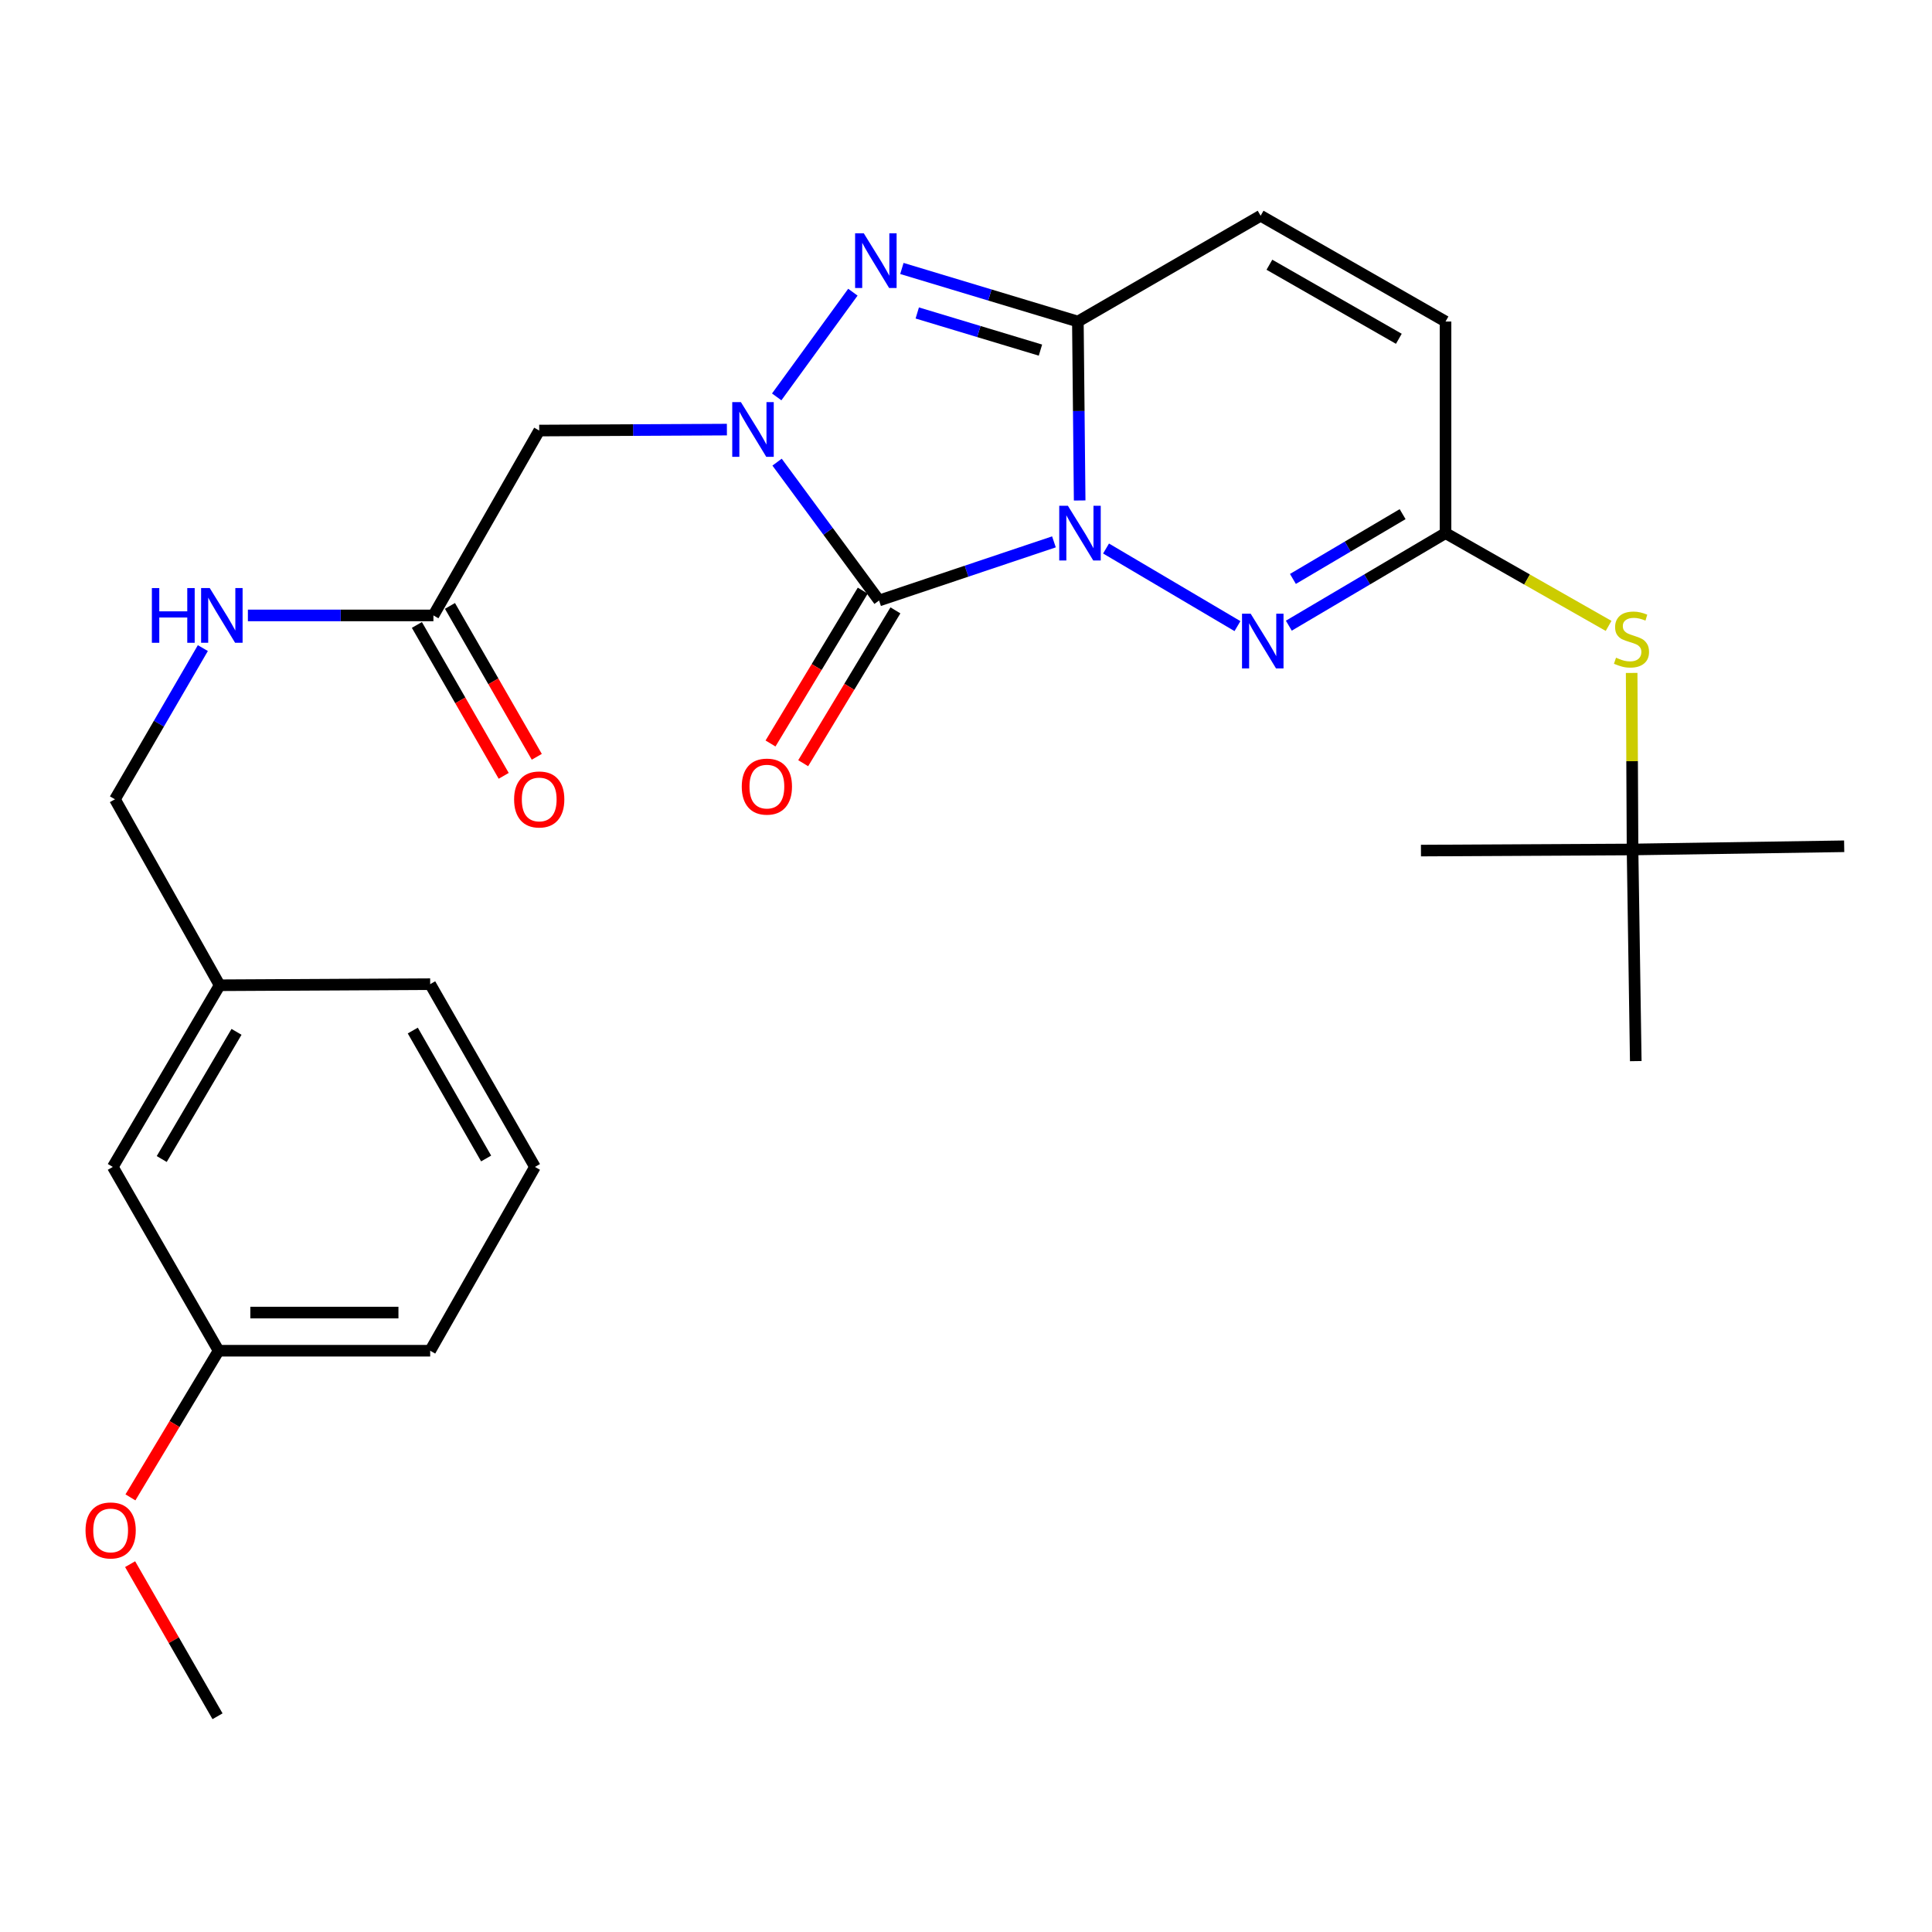 <?xml version='1.0' encoding='iso-8859-1'?>
<svg version='1.1' baseProfile='full'
              xmlns='http://www.w3.org/2000/svg'
                      xmlns:rdkit='http://www.rdkit.org/xml'
                      xmlns:xlink='http://www.w3.org/1999/xlink'
                  xml:space='preserve'
width='1000px' height='1000px' viewBox='0 0 1000 1000'>
<!-- END OF HEADER -->
<rect style='opacity:1.0;fill:#FFFFFF;stroke:none' width='1000' height='1000' x='0' y='0'> </rect>
<path class='bond-0' d='M 545.518,280.466 L 500.264,295.643' style='fill:none;fill-rule:evenodd;stroke:#0000FF;stroke-width:6px;stroke-linecap:butt;stroke-linejoin:miter;stroke-opacity:1' />
<path class='bond-0' d='M 500.264,295.643 L 455.011,310.82' style='fill:none;fill-rule:evenodd;stroke:#000000;stroke-width:6px;stroke-linecap:butt;stroke-linejoin:miter;stroke-opacity:1' />
<path class='bond-2' d='M 558.831,259.047 L 558.367,212.736' style='fill:none;fill-rule:evenodd;stroke:#0000FF;stroke-width:6px;stroke-linecap:butt;stroke-linejoin:miter;stroke-opacity:1' />
<path class='bond-2' d='M 558.367,212.736 L 557.903,166.425' style='fill:none;fill-rule:evenodd;stroke:#000000;stroke-width:6px;stroke-linecap:butt;stroke-linejoin:miter;stroke-opacity:1' />
<path class='bond-4' d='M 572.487,283.909 L 640.511,324.08' style='fill:none;fill-rule:evenodd;stroke:#0000FF;stroke-width:6px;stroke-linecap:butt;stroke-linejoin:miter;stroke-opacity:1' />
<path class='bond-1' d='M 455.011,310.82 L 428.613,275.011' style='fill:none;fill-rule:evenodd;stroke:#000000;stroke-width:6px;stroke-linecap:butt;stroke-linejoin:miter;stroke-opacity:1' />
<path class='bond-1' d='M 428.613,275.011 L 402.215,239.203' style='fill:none;fill-rule:evenodd;stroke:#0000FF;stroke-width:6px;stroke-linecap:butt;stroke-linejoin:miter;stroke-opacity:1' />
<path class='bond-10' d='M 446.555,305.717 L 422.686,345.273' style='fill:none;fill-rule:evenodd;stroke:#000000;stroke-width:6px;stroke-linecap:butt;stroke-linejoin:miter;stroke-opacity:1' />
<path class='bond-10' d='M 422.686,345.273 L 398.817,384.829' style='fill:none;fill-rule:evenodd;stroke:#FF0000;stroke-width:6px;stroke-linecap:butt;stroke-linejoin:miter;stroke-opacity:1' />
<path class='bond-10' d='M 463.467,315.923 L 439.598,355.478' style='fill:none;fill-rule:evenodd;stroke:#000000;stroke-width:6px;stroke-linecap:butt;stroke-linejoin:miter;stroke-opacity:1' />
<path class='bond-10' d='M 439.598,355.478 L 415.73,395.034' style='fill:none;fill-rule:evenodd;stroke:#FF0000;stroke-width:6px;stroke-linecap:butt;stroke-linejoin:miter;stroke-opacity:1' />
<path class='bond-5' d='M 376.242,222.361 L 327.67,222.607' style='fill:none;fill-rule:evenodd;stroke:#0000FF;stroke-width:6px;stroke-linecap:butt;stroke-linejoin:miter;stroke-opacity:1' />
<path class='bond-5' d='M 327.67,222.607 L 279.098,222.853' style='fill:none;fill-rule:evenodd;stroke:#000000;stroke-width:6px;stroke-linecap:butt;stroke-linejoin:miter;stroke-opacity:1' />
<path class='bond-27' d='M 402.018,205.431 L 441.452,151.237' style='fill:none;fill-rule:evenodd;stroke:#0000FF;stroke-width:6px;stroke-linecap:butt;stroke-linejoin:miter;stroke-opacity:1' />
<path class='bond-3' d='M 557.903,166.425 L 512.358,152.691' style='fill:none;fill-rule:evenodd;stroke:#000000;stroke-width:6px;stroke-linecap:butt;stroke-linejoin:miter;stroke-opacity:1' />
<path class='bond-3' d='M 512.358,152.691 L 466.813,138.958' style='fill:none;fill-rule:evenodd;stroke:#0000FF;stroke-width:6px;stroke-linecap:butt;stroke-linejoin:miter;stroke-opacity:1' />
<path class='bond-3' d='M 538.537,181.217 L 506.655,171.603' style='fill:none;fill-rule:evenodd;stroke:#000000;stroke-width:6px;stroke-linecap:butt;stroke-linejoin:miter;stroke-opacity:1' />
<path class='bond-3' d='M 506.655,171.603 L 474.774,161.99' style='fill:none;fill-rule:evenodd;stroke:#0000FF;stroke-width:6px;stroke-linecap:butt;stroke-linejoin:miter;stroke-opacity:1' />
<path class='bond-7' d='M 557.903,166.425 L 652.498,111.665' style='fill:none;fill-rule:evenodd;stroke:#000000;stroke-width:6px;stroke-linecap:butt;stroke-linejoin:miter;stroke-opacity:1' />
<path class='bond-6' d='M 667.093,323.848 L 707.648,299.896' style='fill:none;fill-rule:evenodd;stroke:#0000FF;stroke-width:6px;stroke-linecap:butt;stroke-linejoin:miter;stroke-opacity:1' />
<path class='bond-6' d='M 707.648,299.896 L 748.202,275.945' style='fill:none;fill-rule:evenodd;stroke:#000000;stroke-width:6px;stroke-linecap:butt;stroke-linejoin:miter;stroke-opacity:1' />
<path class='bond-6' d='M 669.214,299.654 L 697.602,282.888' style='fill:none;fill-rule:evenodd;stroke:#0000FF;stroke-width:6px;stroke-linecap:butt;stroke-linejoin:miter;stroke-opacity:1' />
<path class='bond-6' d='M 697.602,282.888 L 725.991,266.122' style='fill:none;fill-rule:evenodd;stroke:#000000;stroke-width:6px;stroke-linecap:butt;stroke-linejoin:miter;stroke-opacity:1' />
<path class='bond-8' d='M 279.098,222.853 L 224.338,318.546' style='fill:none;fill-rule:evenodd;stroke:#000000;stroke-width:6px;stroke-linecap:butt;stroke-linejoin:miter;stroke-opacity:1' />
<path class='bond-9' d='M 748.202,275.945 L 748.202,166.425' style='fill:none;fill-rule:evenodd;stroke:#000000;stroke-width:6px;stroke-linecap:butt;stroke-linejoin:miter;stroke-opacity:1' />
<path class='bond-11' d='M 748.202,275.945 L 790.404,299.954' style='fill:none;fill-rule:evenodd;stroke:#000000;stroke-width:6px;stroke-linecap:butt;stroke-linejoin:miter;stroke-opacity:1' />
<path class='bond-11' d='M 790.404,299.954 L 832.606,323.964' style='fill:none;fill-rule:evenodd;stroke:#CCCC00;stroke-width:6px;stroke-linecap:butt;stroke-linejoin:miter;stroke-opacity:1' />
<path class='bond-28' d='M 652.498,111.665 L 748.202,166.425' style='fill:none;fill-rule:evenodd;stroke:#000000;stroke-width:6px;stroke-linecap:butt;stroke-linejoin:miter;stroke-opacity:1' />
<path class='bond-28' d='M 657.044,137.024 L 724.037,175.356' style='fill:none;fill-rule:evenodd;stroke:#000000;stroke-width:6px;stroke-linecap:butt;stroke-linejoin:miter;stroke-opacity:1' />
<path class='bond-12' d='M 224.338,318.546 L 176.323,318.546' style='fill:none;fill-rule:evenodd;stroke:#000000;stroke-width:6px;stroke-linecap:butt;stroke-linejoin:miter;stroke-opacity:1' />
<path class='bond-12' d='M 176.323,318.546 L 128.307,318.546' style='fill:none;fill-rule:evenodd;stroke:#0000FF;stroke-width:6px;stroke-linecap:butt;stroke-linejoin:miter;stroke-opacity:1' />
<path class='bond-13' d='M 215.778,323.471 L 238.248,362.522' style='fill:none;fill-rule:evenodd;stroke:#000000;stroke-width:6px;stroke-linecap:butt;stroke-linejoin:miter;stroke-opacity:1' />
<path class='bond-13' d='M 238.248,362.522 L 260.718,401.573' style='fill:none;fill-rule:evenodd;stroke:#FF0000;stroke-width:6px;stroke-linecap:butt;stroke-linejoin:miter;stroke-opacity:1' />
<path class='bond-13' d='M 232.899,313.62 L 255.369,352.67' style='fill:none;fill-rule:evenodd;stroke:#000000;stroke-width:6px;stroke-linecap:butt;stroke-linejoin:miter;stroke-opacity:1' />
<path class='bond-13' d='M 255.369,352.67 L 277.839,391.721' style='fill:none;fill-rule:evenodd;stroke:#FF0000;stroke-width:6px;stroke-linecap:butt;stroke-linejoin:miter;stroke-opacity:1' />
<path class='bond-14' d='M 844.543,348.309 L 844.773,393.998' style='fill:none;fill-rule:evenodd;stroke:#CCCC00;stroke-width:6px;stroke-linecap:butt;stroke-linejoin:miter;stroke-opacity:1' />
<path class='bond-14' d='M 844.773,393.998 L 845.003,439.687' style='fill:none;fill-rule:evenodd;stroke:#000000;stroke-width:6px;stroke-linecap:butt;stroke-linejoin:miter;stroke-opacity:1' />
<path class='bond-15' d='M 104.996,335.458 L 82.247,374.585' style='fill:none;fill-rule:evenodd;stroke:#0000FF;stroke-width:6px;stroke-linecap:butt;stroke-linejoin:miter;stroke-opacity:1' />
<path class='bond-15' d='M 82.247,374.585 L 59.498,413.712' style='fill:none;fill-rule:evenodd;stroke:#000000;stroke-width:6px;stroke-linecap:butt;stroke-linejoin:miter;stroke-opacity:1' />
<path class='bond-21' d='M 845.003,439.687 L 954.545,438.03' style='fill:none;fill-rule:evenodd;stroke:#000000;stroke-width:6px;stroke-linecap:butt;stroke-linejoin:miter;stroke-opacity:1' />
<path class='bond-22' d='M 845.003,439.687 L 846.671,549.229' style='fill:none;fill-rule:evenodd;stroke:#000000;stroke-width:6px;stroke-linecap:butt;stroke-linejoin:miter;stroke-opacity:1' />
<path class='bond-23' d='M 845.003,439.687 L 735.483,440.258' style='fill:none;fill-rule:evenodd;stroke:#000000;stroke-width:6px;stroke-linecap:butt;stroke-linejoin:miter;stroke-opacity:1' />
<path class='bond-17' d='M 59.498,413.712 L 113.688,509.964' style='fill:none;fill-rule:evenodd;stroke:#000000;stroke-width:6px;stroke-linecap:butt;stroke-linejoin:miter;stroke-opacity:1' />
<path class='bond-16' d='M 58.39,604 L 113.688,509.964' style='fill:none;fill-rule:evenodd;stroke:#000000;stroke-width:6px;stroke-linecap:butt;stroke-linejoin:miter;stroke-opacity:1' />
<path class='bond-16' d='M 83.712,599.908 L 122.42,534.083' style='fill:none;fill-rule:evenodd;stroke:#000000;stroke-width:6px;stroke-linecap:butt;stroke-linejoin:miter;stroke-opacity:1' />
<path class='bond-18' d='M 58.39,604 L 113.15,699.133' style='fill:none;fill-rule:evenodd;stroke:#000000;stroke-width:6px;stroke-linecap:butt;stroke-linejoin:miter;stroke-opacity:1' />
<path class='bond-24' d='M 113.688,509.964 L 222.659,509.394' style='fill:none;fill-rule:evenodd;stroke:#000000;stroke-width:6px;stroke-linecap:butt;stroke-linejoin:miter;stroke-opacity:1' />
<path class='bond-19' d='M 113.15,699.133 L 90.33,737.087' style='fill:none;fill-rule:evenodd;stroke:#000000;stroke-width:6px;stroke-linecap:butt;stroke-linejoin:miter;stroke-opacity:1' />
<path class='bond-19' d='M 90.33,737.087 L 67.511,775.041' style='fill:none;fill-rule:evenodd;stroke:#FF0000;stroke-width:6px;stroke-linecap:butt;stroke-linejoin:miter;stroke-opacity:1' />
<path class='bond-29' d='M 113.15,699.133 L 222.659,699.133' style='fill:none;fill-rule:evenodd;stroke:#000000;stroke-width:6px;stroke-linecap:butt;stroke-linejoin:miter;stroke-opacity:1' />
<path class='bond-29' d='M 129.577,679.38 L 206.233,679.38' style='fill:none;fill-rule:evenodd;stroke:#000000;stroke-width:6px;stroke-linecap:butt;stroke-linejoin:miter;stroke-opacity:1' />
<path class='bond-26' d='M 67.348,809.608 L 89.969,848.972' style='fill:none;fill-rule:evenodd;stroke:#FF0000;stroke-width:6px;stroke-linecap:butt;stroke-linejoin:miter;stroke-opacity:1' />
<path class='bond-26' d='M 89.969,848.972 L 112.59,888.335' style='fill:none;fill-rule:evenodd;stroke:#000000;stroke-width:6px;stroke-linecap:butt;stroke-linejoin:miter;stroke-opacity:1' />
<path class='bond-20' d='M 276.893,604 L 222.659,509.394' style='fill:none;fill-rule:evenodd;stroke:#000000;stroke-width:6px;stroke-linecap:butt;stroke-linejoin:miter;stroke-opacity:1' />
<path class='bond-20' d='M 251.621,599.633 L 213.657,533.409' style='fill:none;fill-rule:evenodd;stroke:#000000;stroke-width:6px;stroke-linecap:butt;stroke-linejoin:miter;stroke-opacity:1' />
<path class='bond-25' d='M 276.893,604 L 222.659,699.133' style='fill:none;fill-rule:evenodd;stroke:#000000;stroke-width:6px;stroke-linecap:butt;stroke-linejoin:miter;stroke-opacity:1' />
<path  class='atom-0' d='M 552.74 261.785
L 562.02 276.785
Q 562.94 278.265, 564.42 280.945
Q 565.9 283.625, 565.98 283.785
L 565.98 261.785
L 569.74 261.785
L 569.74 290.105
L 565.86 290.105
L 555.9 273.705
Q 554.74 271.785, 553.5 269.585
Q 552.3 267.385, 551.94 266.705
L 551.94 290.105
L 548.26 290.105
L 548.26 261.785
L 552.74 261.785
' fill='#0000FF'/>
<path  class='atom-2' d='M 383.489 208.133
L 392.769 223.133
Q 393.689 224.613, 395.169 227.293
Q 396.649 229.973, 396.729 230.133
L 396.729 208.133
L 400.489 208.133
L 400.489 236.453
L 396.609 236.453
L 386.649 220.053
Q 385.489 218.133, 384.249 215.933
Q 383.049 213.733, 382.689 213.053
L 382.689 236.453
L 379.009 236.453
L 379.009 208.133
L 383.489 208.133
' fill='#0000FF'/>
<path  class='atom-4' d='M 447.083 120.736
L 456.363 135.736
Q 457.283 137.216, 458.763 139.896
Q 460.243 142.576, 460.323 142.736
L 460.323 120.736
L 464.083 120.736
L 464.083 149.056
L 460.203 149.056
L 450.243 132.656
Q 449.083 130.736, 447.843 128.536
Q 446.643 126.336, 446.283 125.656
L 446.283 149.056
L 442.603 149.056
L 442.603 120.736
L 447.083 120.736
' fill='#0000FF'/>
<path  class='atom-5' d='M 647.347 317.653
L 656.627 332.653
Q 657.547 334.133, 659.027 336.813
Q 660.507 339.493, 660.587 339.653
L 660.587 317.653
L 664.347 317.653
L 664.347 345.973
L 660.467 345.973
L 650.507 329.573
Q 649.347 327.653, 648.107 325.453
Q 646.907 323.253, 646.547 322.573
L 646.547 345.973
L 642.867 345.973
L 642.867 317.653
L 647.347 317.653
' fill='#0000FF'/>
<path  class='atom-11' d='M 383.937 407.142
Q 383.937 400.342, 387.297 396.542
Q 390.657 392.742, 396.937 392.742
Q 403.217 392.742, 406.577 396.542
Q 409.937 400.342, 409.937 407.142
Q 409.937 414.022, 406.537 417.942
Q 403.137 421.822, 396.937 421.822
Q 390.697 421.822, 387.297 417.942
Q 383.937 414.062, 383.937 407.142
M 396.937 418.622
Q 401.257 418.622, 403.577 415.742
Q 405.937 412.822, 405.937 407.142
Q 405.937 401.582, 403.577 398.782
Q 401.257 395.942, 396.937 395.942
Q 392.617 395.942, 390.257 398.742
Q 387.937 401.542, 387.937 407.142
Q 387.937 412.862, 390.257 415.742
Q 392.617 418.622, 396.937 418.622
' fill='#FF0000'/>
<path  class='atom-12' d='M 836.455 340.425
Q 836.775 340.545, 838.095 341.105
Q 839.415 341.665, 840.855 342.025
Q 842.335 342.345, 843.775 342.345
Q 846.455 342.345, 848.015 341.065
Q 849.575 339.745, 849.575 337.465
Q 849.575 335.905, 848.775 334.945
Q 848.015 333.985, 846.815 333.465
Q 845.615 332.945, 843.615 332.345
Q 841.095 331.585, 839.575 330.865
Q 838.095 330.145, 837.015 328.625
Q 835.975 327.105, 835.975 324.545
Q 835.975 320.985, 838.375 318.785
Q 840.815 316.585, 845.615 316.585
Q 848.895 316.585, 852.615 318.145
L 851.695 321.225
Q 848.295 319.825, 845.735 319.825
Q 842.975 319.825, 841.455 320.985
Q 839.935 322.105, 839.975 324.065
Q 839.975 325.585, 840.735 326.505
Q 841.535 327.425, 842.655 327.945
Q 843.815 328.465, 845.735 329.065
Q 848.295 329.865, 849.815 330.665
Q 851.335 331.465, 852.415 333.105
Q 853.535 334.705, 853.535 337.465
Q 853.535 341.385, 850.895 343.505
Q 848.295 345.585, 843.935 345.585
Q 841.415 345.585, 839.495 345.025
Q 837.615 344.505, 835.375 343.585
L 836.455 340.425
' fill='#CCCC00'/>
<path  class='atom-13' d='M 78.609 304.386
L 82.449 304.386
L 82.449 316.426
L 96.929 316.426
L 96.929 304.386
L 100.769 304.386
L 100.769 332.706
L 96.929 332.706
L 96.929 319.626
L 82.449 319.626
L 82.449 332.706
L 78.609 332.706
L 78.609 304.386
' fill='#0000FF'/>
<path  class='atom-13' d='M 108.569 304.386
L 117.849 319.386
Q 118.769 320.866, 120.249 323.546
Q 121.729 326.226, 121.809 326.386
L 121.809 304.386
L 125.569 304.386
L 125.569 332.706
L 121.689 332.706
L 111.729 316.306
Q 110.569 314.386, 109.329 312.186
Q 108.129 309.986, 107.769 309.306
L 107.769 332.706
L 104.089 332.706
L 104.089 304.386
L 108.569 304.386
' fill='#0000FF'/>
<path  class='atom-14' d='M 266.098 413.792
Q 266.098 406.992, 269.458 403.192
Q 272.818 399.392, 279.098 399.392
Q 285.378 399.392, 288.738 403.192
Q 292.098 406.992, 292.098 413.792
Q 292.098 420.672, 288.698 424.592
Q 285.298 428.472, 279.098 428.472
Q 272.858 428.472, 269.458 424.592
Q 266.098 420.712, 266.098 413.792
M 279.098 425.272
Q 283.418 425.272, 285.738 422.392
Q 288.098 419.472, 288.098 413.792
Q 288.098 408.232, 285.738 405.432
Q 283.418 402.592, 279.098 402.592
Q 274.778 402.592, 272.418 405.392
Q 270.098 408.192, 270.098 413.792
Q 270.098 419.512, 272.418 422.392
Q 274.778 425.272, 279.098 425.272
' fill='#FF0000'/>
<path  class='atom-20' d='M 44.271 792.152
Q 44.271 785.352, 47.631 781.552
Q 50.991 777.752, 57.271 777.752
Q 63.551 777.752, 66.911 781.552
Q 70.271 785.352, 70.271 792.152
Q 70.271 799.032, 66.871 802.952
Q 63.471 806.832, 57.271 806.832
Q 51.031 806.832, 47.631 802.952
Q 44.271 799.072, 44.271 792.152
M 57.271 803.632
Q 61.591 803.632, 63.911 800.752
Q 66.271 797.832, 66.271 792.152
Q 66.271 786.592, 63.911 783.792
Q 61.591 780.952, 57.271 780.952
Q 52.951 780.952, 50.591 783.752
Q 48.271 786.552, 48.271 792.152
Q 48.271 797.872, 50.591 800.752
Q 52.951 803.632, 57.271 803.632
' fill='#FF0000'/>
</svg>
